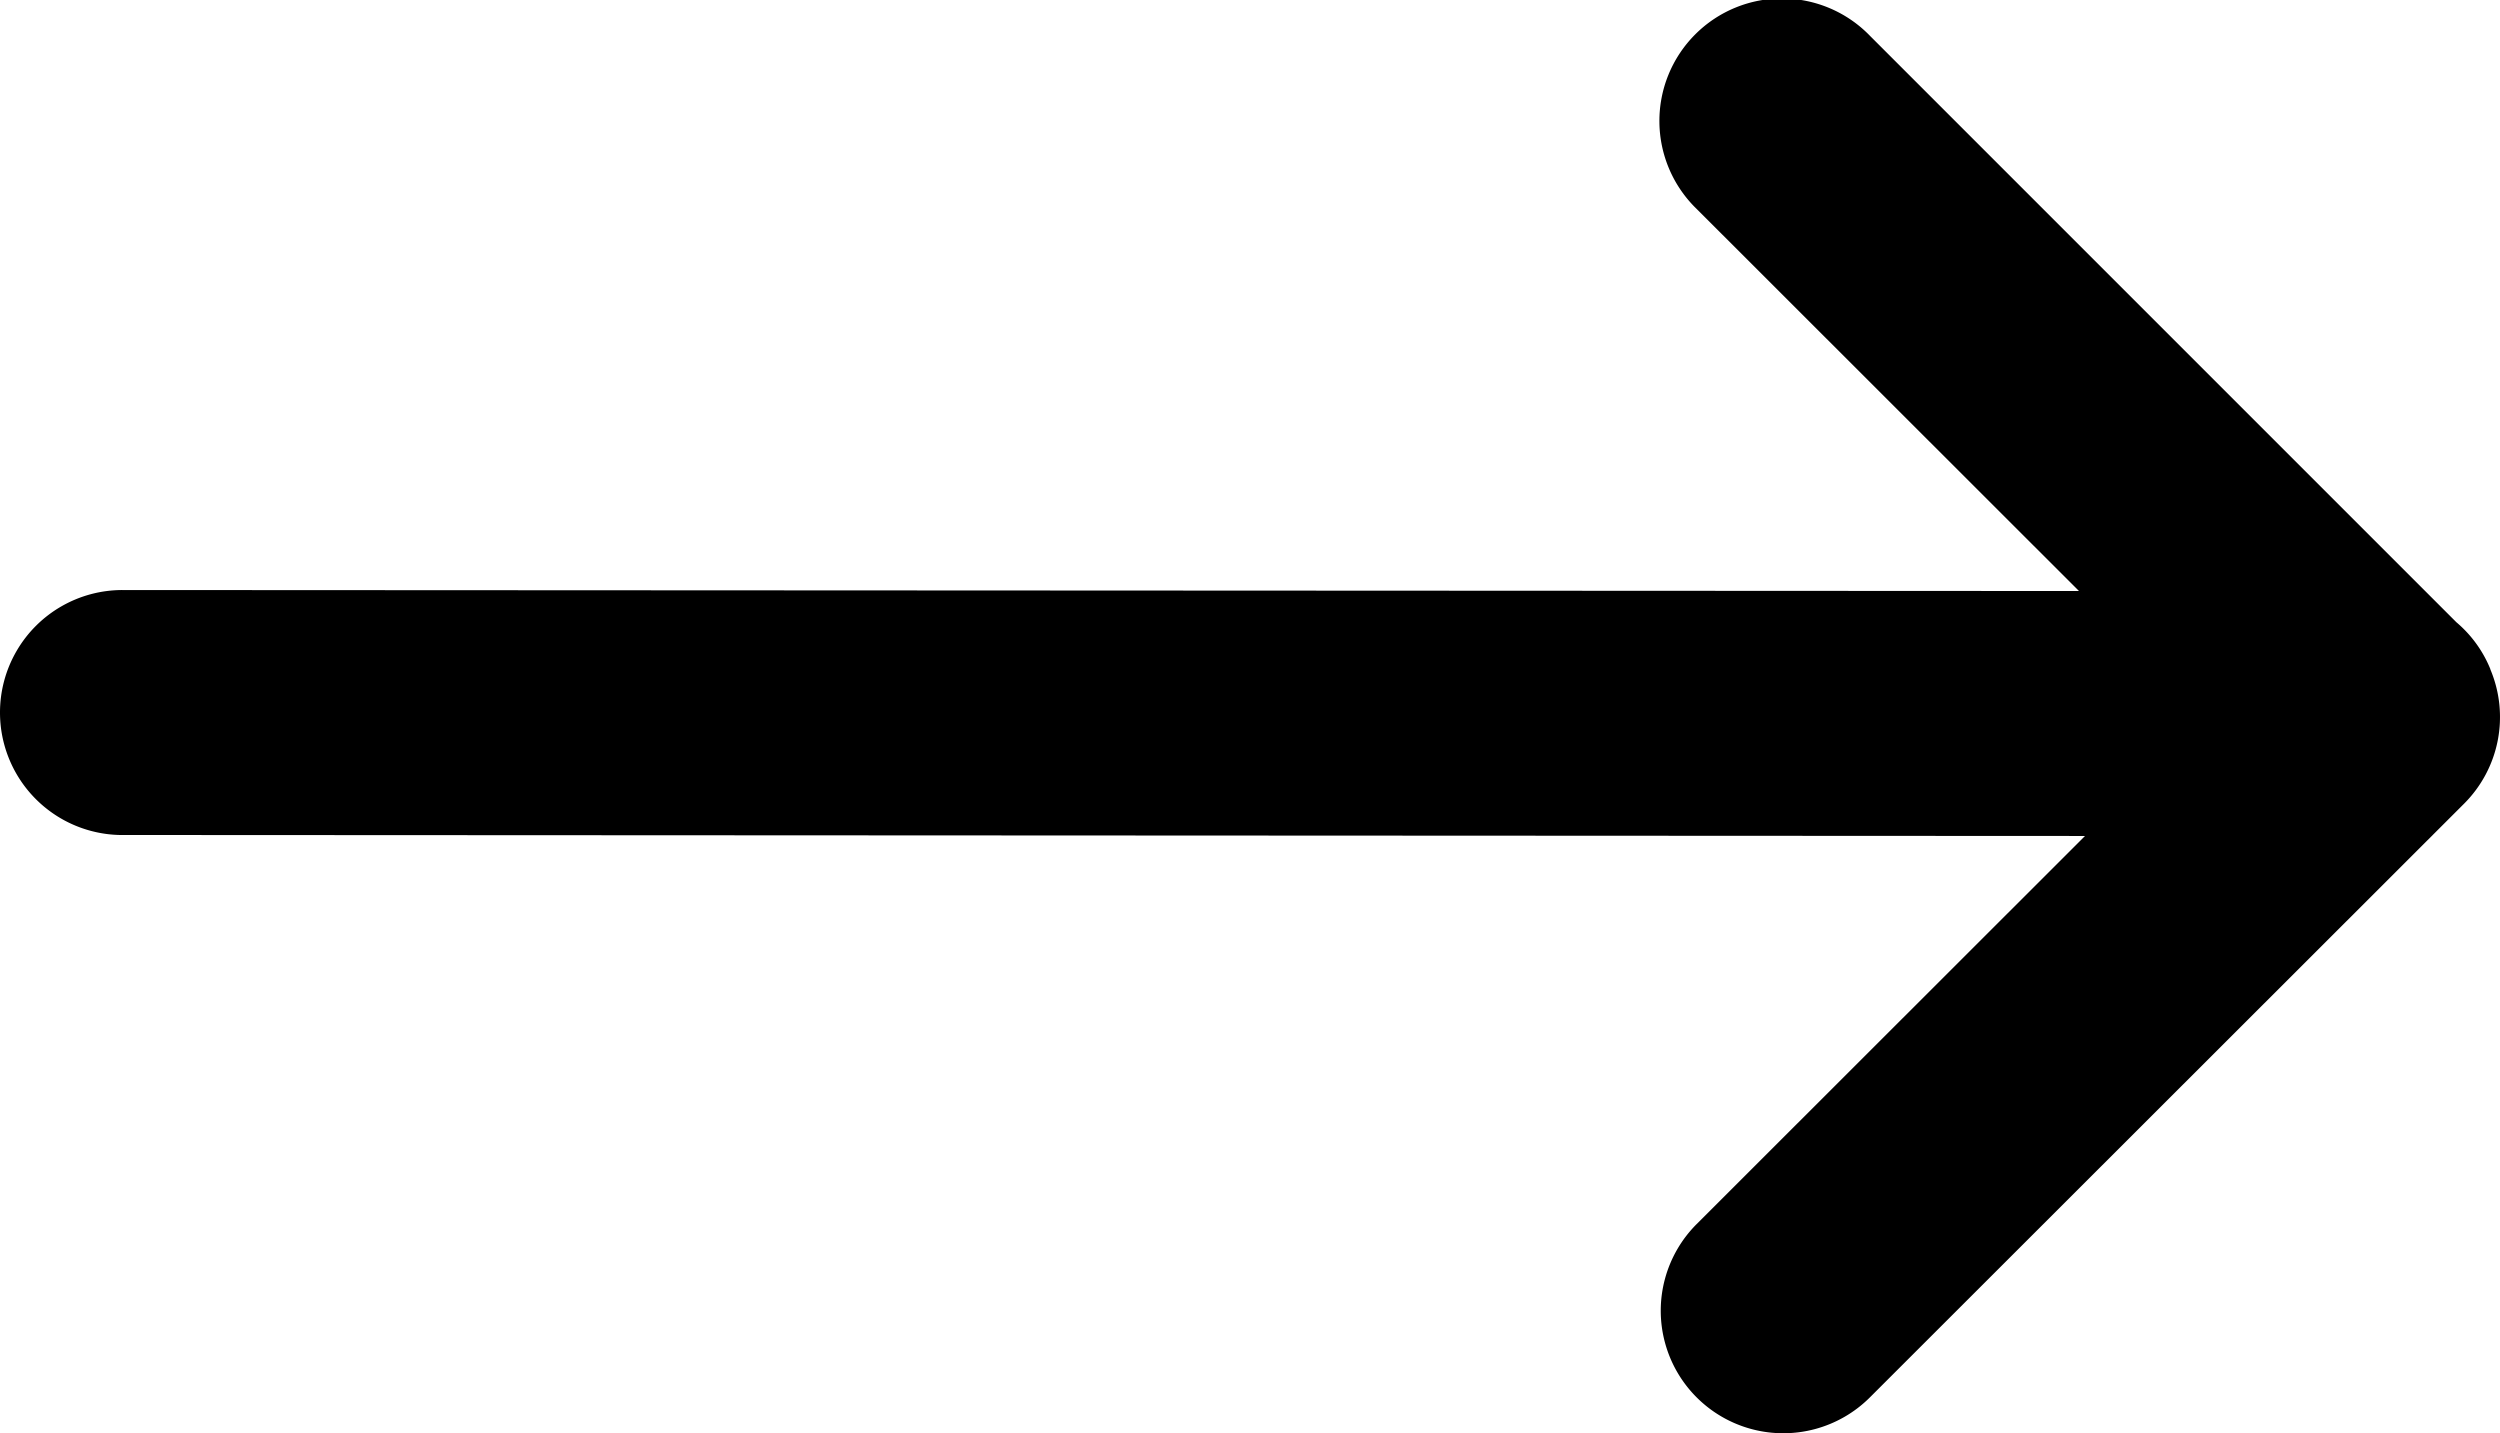 <svg xmlns="http://www.w3.org/2000/svg" width="510.227" height="292.496" viewBox="0 0 510.227 292.496">
	<path d="M520.75,136.6a24.7,24.7,0,0,0-6.95-9.6L394.125,7.325a25,25,0,1,0-35.35,35.35l78,77.95-399.275-.2a25,25,0,0,0-.05,50l400.55.2-79.25,79.2A25.005,25.005,0,0,0,394.1,285.2L515.4,164a25,25,0,0,0,5.325-27.4" transform="translate(-12.475 -0.004)" />
</svg>
